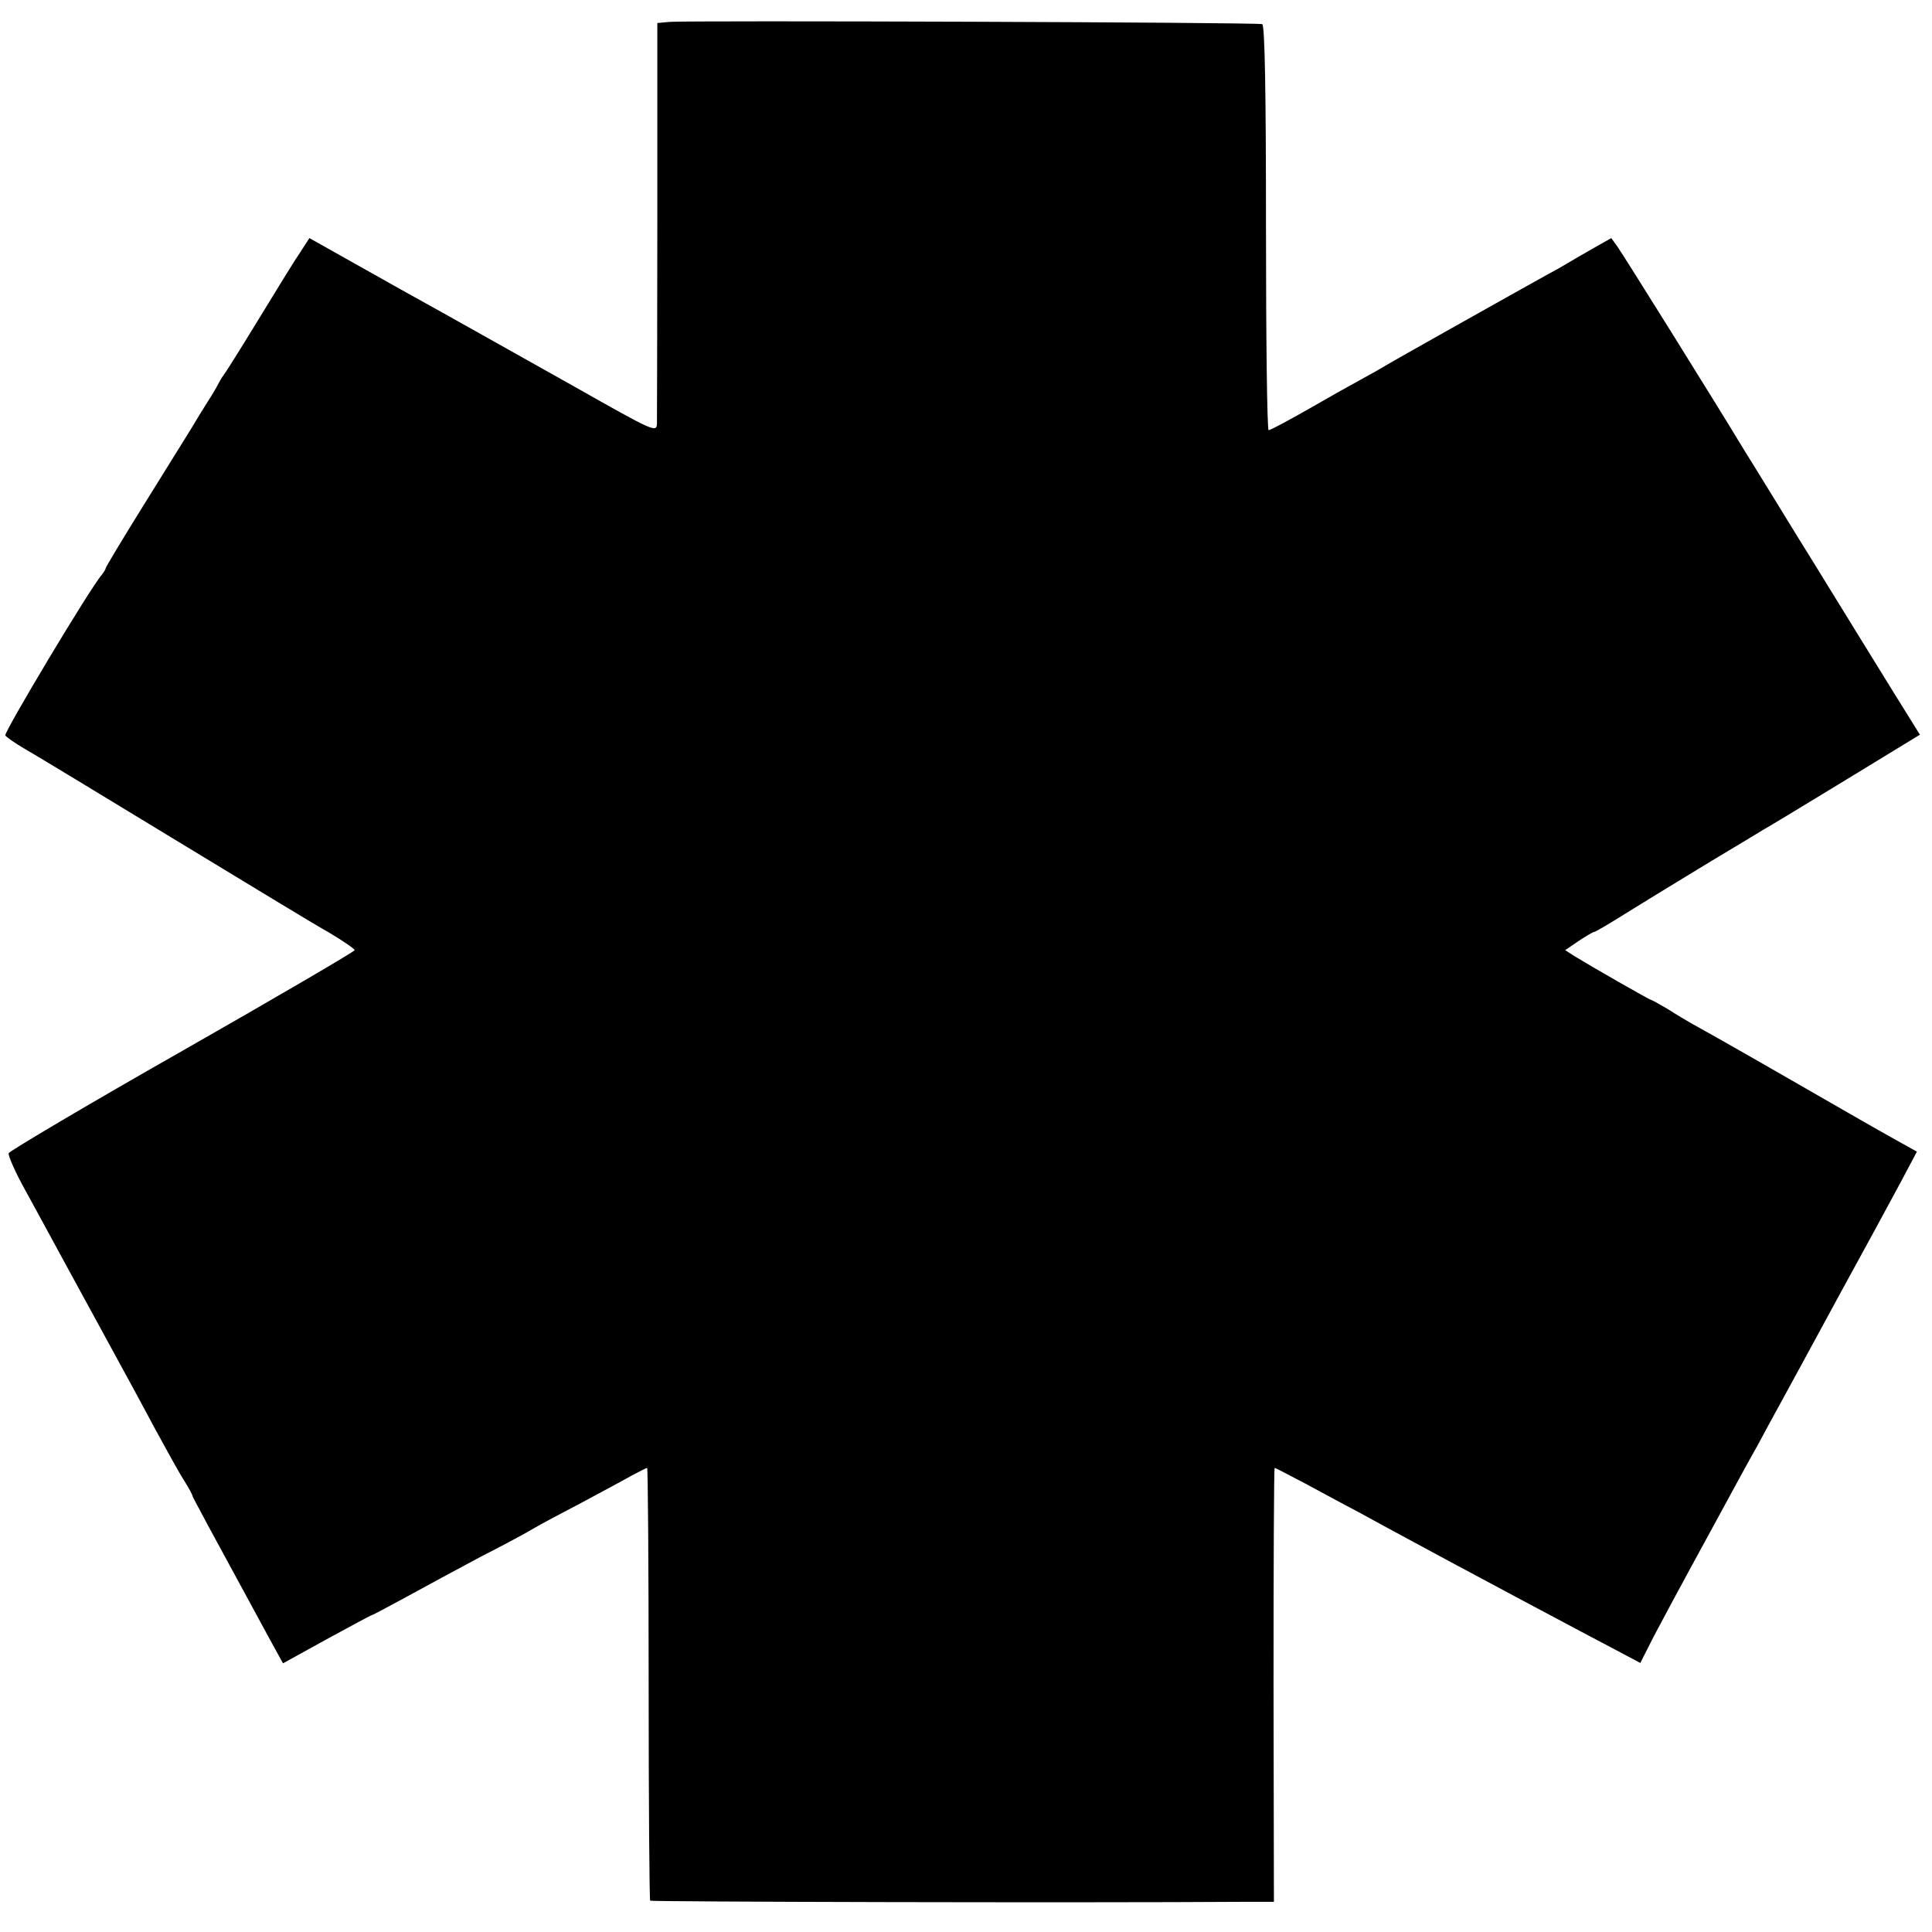 <?xml version="1.0" standalone="no"?>
<!DOCTYPE svg PUBLIC "-//W3C//DTD SVG 20010904//EN"
 "http://www.w3.org/TR/2001/REC-SVG-20010904/DTD/svg10.dtd">
<svg version="1.0" xmlns="http://www.w3.org/2000/svg"
 width="512pt" height="512pt" viewBox="0 0 512 512"
 preserveAspectRatio="xMidYMid meet">
<g transform="translate(0,512) scale(0.1,-0.1)"
fill="#000000" stroke="none">
<path d="M1774 5062 l-32 -3 0 -517 c0 -284 -1 -529 -1 -544 -1 -25 -6 -23
-218 97 -120 67 -327 184 -461 258 l-242 136 -24 -37 c-14 -20 -63 -100 -110
-177 -47 -77 -89 -144 -94 -150 -4 -5 -11 -17 -15 -25 -4 -8 -15 -27 -25 -42
-9 -14 -30 -48 -46 -75 -16 -26 -74 -119 -128 -206 -54 -87 -98 -160 -98 -163
0 -3 -5 -10 -10 -17 -31 -35 -260 -418 -256 -426 4 -5 25 -20 49 -34 23 -13
200 -120 392 -237 193 -117 380 -231 418 -252 37 -22 67 -43 67 -46 -1 -4
-206 -124 -457 -267 -250 -142 -457 -265 -460 -271 -2 -6 18 -52 45 -100 27
-49 68 -125 92 -169 24 -44 78 -143 120 -220 42 -77 101 -185 130 -240 30 -55
64 -117 77 -137 13 -21 23 -39 23 -42 0 -3 45 -86 201 -373 l39 -71 116 64
c64 35 118 64 120 64 2 0 43 22 91 48 49 27 138 75 198 107 61 31 124 65 140
75 17 10 73 40 125 67 52 28 112 60 133 72 21 11 40 21 42 21 2 0 4 -257 4
-571 0 -314 2 -573 4 -576 4 -3 1132 -6 1577 -3 l76 0 -1 575 c0 316 1 575 3
575 2 0 38 -19 80 -41 43 -23 105 -57 140 -75 34 -19 90 -49 125 -68 97 -53
485 -260 558 -298 l66 -35 36 71 c21 39 53 100 73 136 19 36 54 99 76 140 51
93 93 172 126 230 13 25 39 72 57 105 18 33 88 161 155 285 68 124 143 262
167 307 l43 81 -52 29 c-29 16 -71 40 -92 52 -163 94 -395 227 -434 248 -26
14 -64 37 -84 50 -21 12 -40 23 -42 23 -4 0 -156 87 -205 117 l-23 15 35 24
c20 13 38 24 41 24 3 0 36 19 74 43 81 50 76 47 227 139 66 40 132 79 146 88
15 8 115 69 222 134 l195 119 -66 106 c-54 87 -122 198 -225 365 -7 11 -46 74
-87 141 -41 67 -80 130 -87 141 -76 126 -315 509 -337 541 l-16 22 -53 -30
c-28 -16 -59 -34 -67 -39 -8 -5 -31 -18 -50 -28 -83 -46 -416 -233 -430 -242
-8 -5 -36 -21 -62 -35 -26 -14 -90 -50 -142 -80 -53 -30 -99 -55 -104 -55 -4
0 -7 241 -7 536 0 357 -3 538 -10 540 -12 5 -1527 10 -1571 6z"/>
</g>
</svg>
